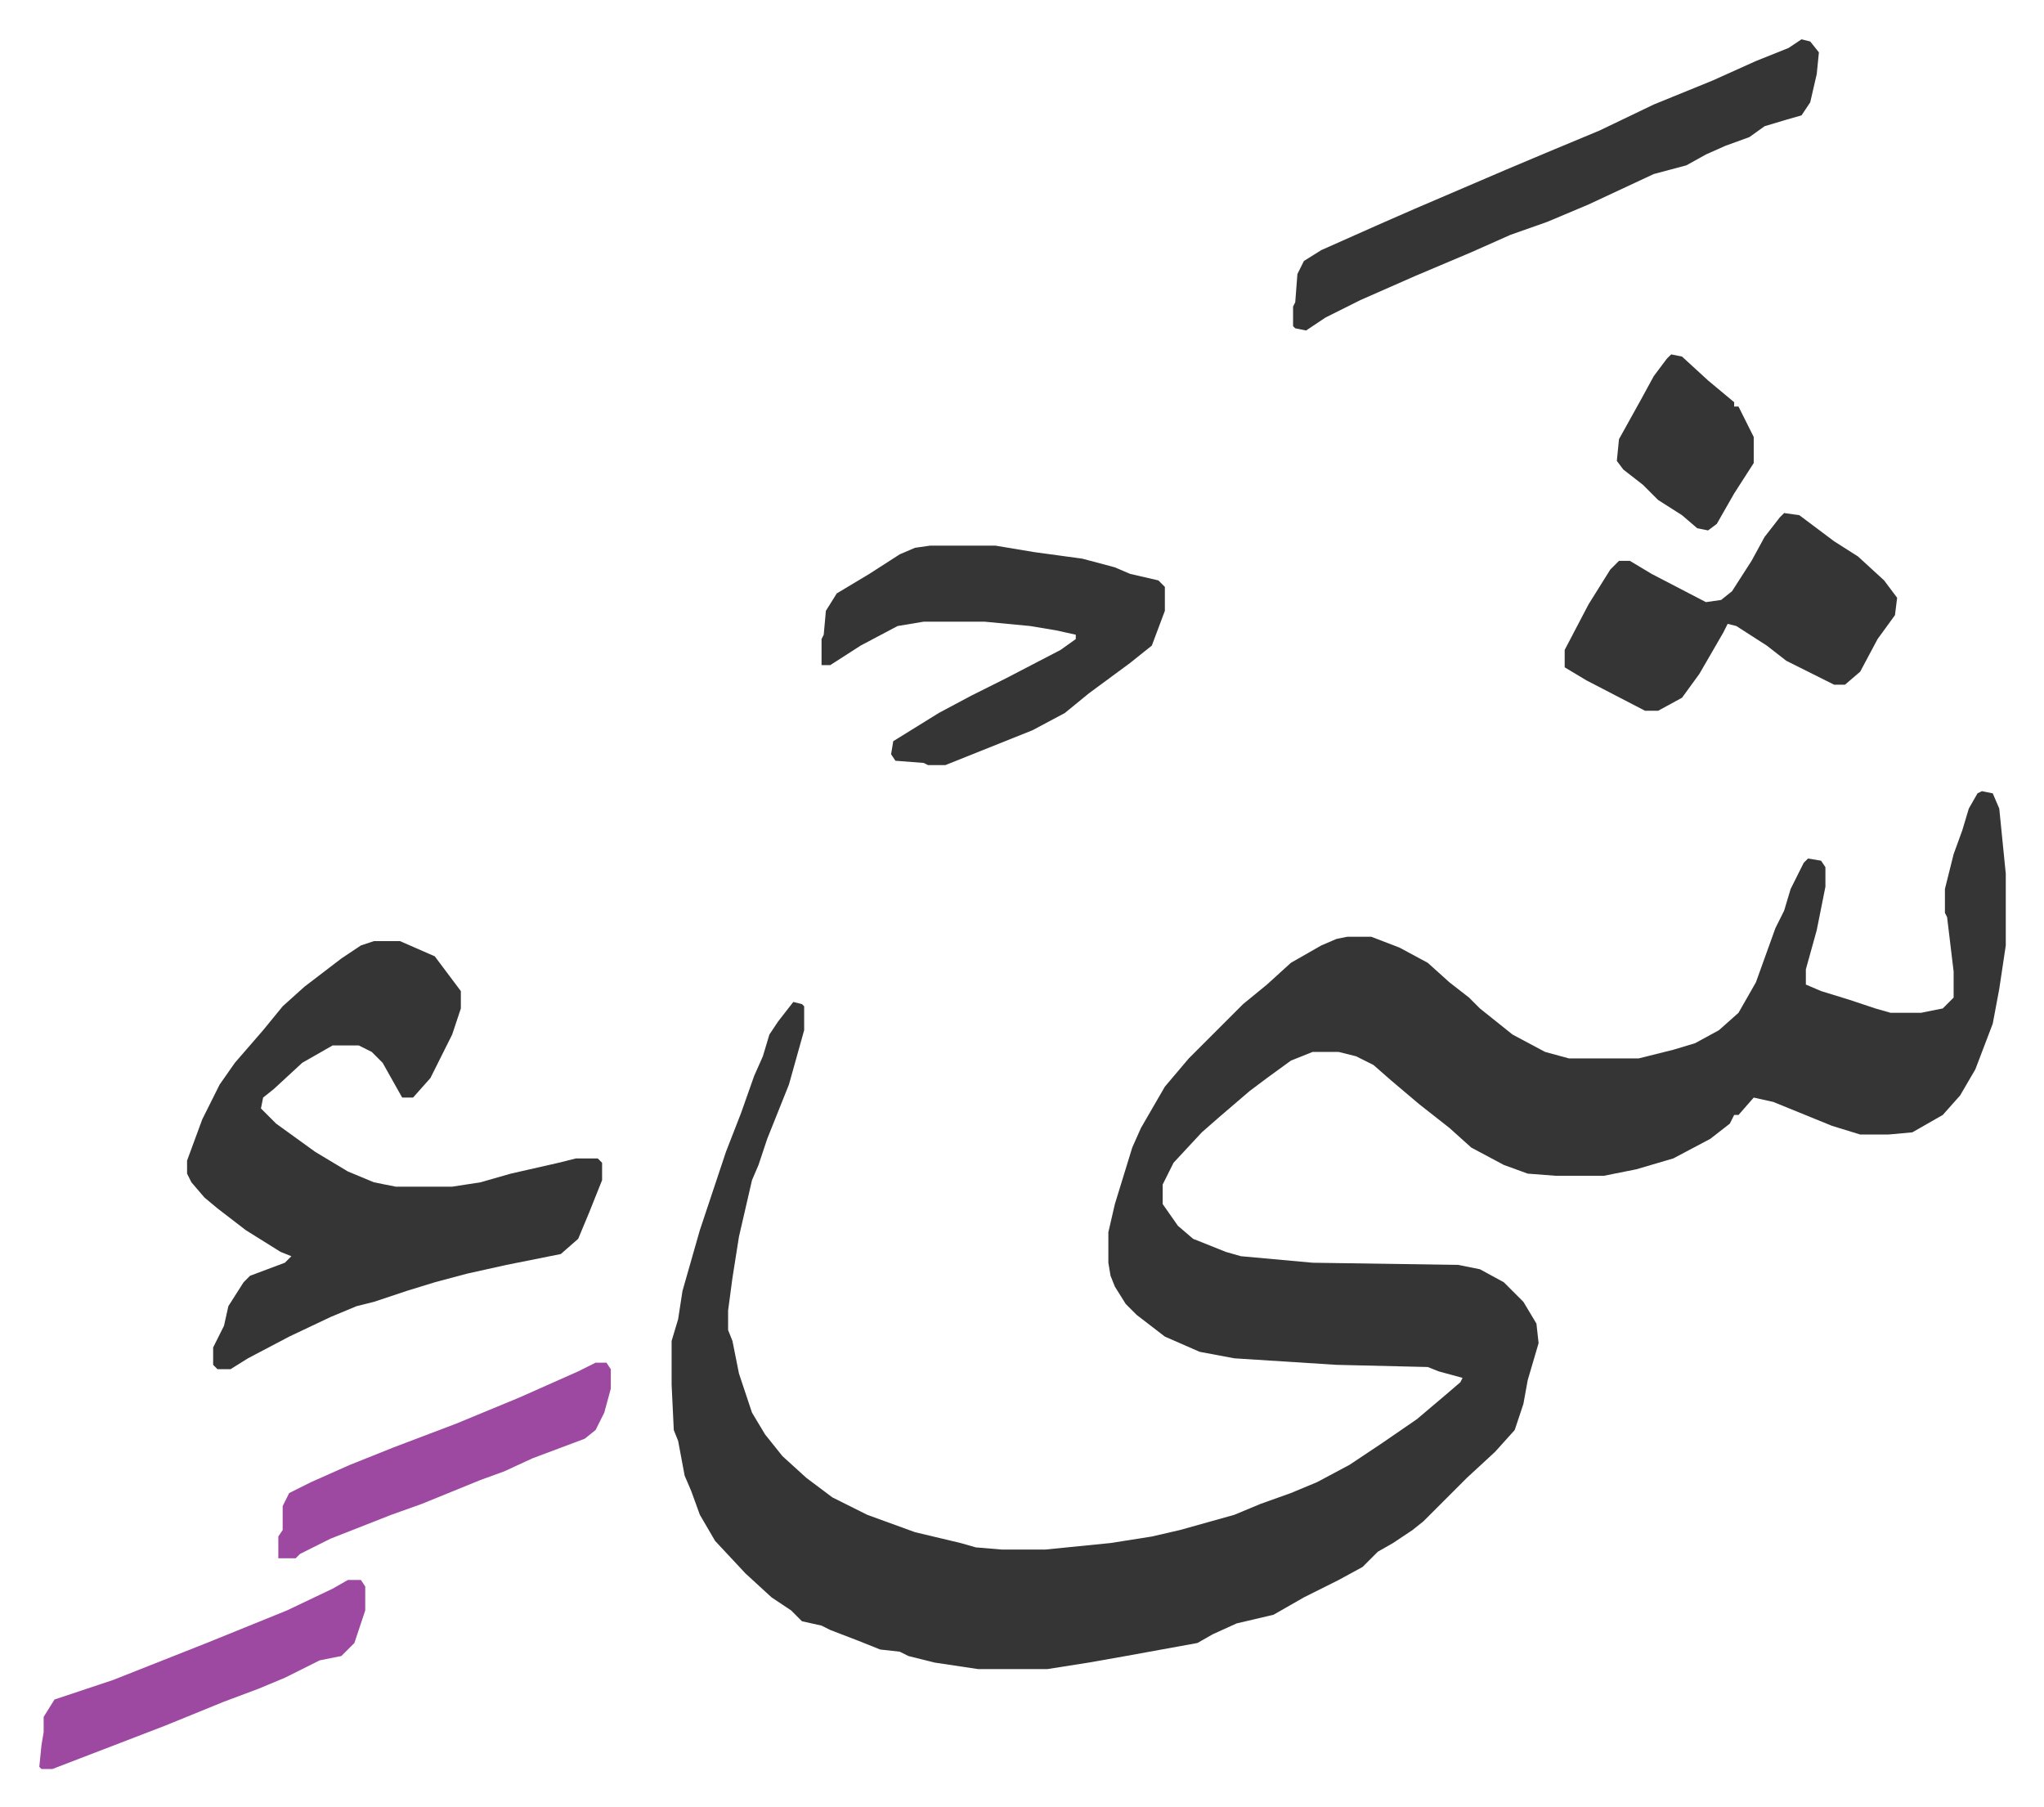<svg xmlns="http://www.w3.org/2000/svg" role="img" viewBox="-18.09 350.91 940.68 831.68"><path fill="#353535" id="rule_normal" d="M894 715l5 1 3 7 3 30v33l-3 20-3 16-8 21-7 12-8 9-14 8-11 1h-13l-13-4-27-11-9-2-7 8h-2l-2 4-9 7-17 9-17 5-15 3h-22l-13-1-11-4-15-8-10-9-14-11-13-11-8-7-8-4-8-2h-12l-10 4-11 8-8 6-14 12-8 7-13 14-5 10v9l7 10 7 6 15 6 7 2 33 3 67 1 10 2 11 6 9 9 6 10 1 9-5 17-2 11-4 12-9 10-13 12-15 15-5 5-5 4-9 6-7 4-7 7-11 6-16 8-14 8-17 4-11 5-7 4-33 6-17 3-19 3h-32l-20-3-12-3-4-2-9-1-10-4-13-5-4-2-9-2-5-5-9-6-12-11-14-15-7-12-4-11-3-7-3-16-2-5-1-21v-20l3-10 2-13 8-28 12-36 7-18 6-17 4-9 3-10 4-6 7-9 4 1 1 1v11l-7 25-10 25-4 12-3 7-6 26-3 19-2 15v9l2 5 3 15 6 18 6 10 8 10 11 10 12 9 16 8 22 8 21 5 7 2 12 1h20l30-3 19-3 13-3 25-7 12-5 14-5 12-5 15-8 15-10 16-11 13-11 7-6 1-2-11-3-5-2-42-1-47-3-16-3-16-7-13-10-5-5-5-8-2-5-1-6v-14l3-13 4-13 4-13 4-9 11-19 11-13 25-25 11-9 11-10 14-8 7-3 5-1h11l13 5 13 7 10 9 9 7 5 5 15 12 15 8 11 3h32l16-4 10-3 11-6 9-8 8-14 9-25 4-8 3-10 6-12 2-2 6 1 2 3v9l-4 20-5 18v7l7 3 13 4 12 4 7 2h14l10-2 5-5v-12l-3-25-1-2v-11l4-16 4-11 3-10 4-7zm-740 69h12l16 7 12 16v8l-4 12-4 8-6 12-8 9h-5l-9-16-5-5-6-3h-12l-14 8-13 12-5 4-1 5 7 7 18 13 15 9 12 5 10 2h26l13-2 14-4 22-5 8-2h10l2 2v8l-6 15-5 12-8 7-25 5-18 4-15 4-13 4-15 5-8 2-12 5-19 9-19 10-8 5h-6l-2-2v-8l5-10 2-9 7-11 3-3 16-6 3-3-5-2-16-10-13-10-6-5-6-7-2-4v-6l7-19 8-16 7-10 13-15 9-11 10-9 17-13 9-6zm256-182h30l18 3 22 3 15 4 7 3 13 3 3 3v11l-3 8-3 8-10 8-19 14-11 9-15 8-10 4-20 8-10 4h-8l-2-1-13-1-2-3 1-6 21-13 15-8 16-8 25-13 7-5v-2l-9-2-12-2-21-2h-28l-12 2-17 9-14 9h-4v-12l1-2 1-11 5-8 15-9 14-9 7-3zm401-233l4 1 4 5-1 10-3 13-4 6-7 2-10 3-7 5-11 4-9 4-9 5-15 4-30 14-19 8-17 6-18 8-26 11-25 11-16 8-9 6-5-1-1-1v-9l1-2 1-13 3-6 8-5 27-12 16-7 42-18 19-8 24-10 25-12 27-11 20-9 15-6zm-8 218l7 1 16 12 11 7 12 11 6 8-1 8-8 11-8 15-7 6h-5l-10-5-12-6-9-7-14-9-4-1-2 4-11 19-8 11-11 6h-6l-27-14-10-6v-8l11-21 10-16 4-4h5l10 6 25 13 7-1 5-4 9-14 6-11 7-9z"/><path fill="#9d48a1" id="rule_ikhfa" d="M256 978h5l2 3v9l-3 11-4 8-5 4-24 9-13 6-11 4-27 11-14 5-28 11-14 7-2 2h-8v-10l2-3v-11l3-6 10-5 18-8 20-8 29-11 29-12 27-12zm-114 100h6l2 3v11l-5 15-6 6-10 2-16 8-12 5-16 6-27 11-39 15-13 5H1l-1-1 1-10 1-6v-7l5-8 27-9 43-17 37-15 21-10z"/><path fill="#353535" id="rule_normal" d="M751 514l5 1 12 11 12 10v2h2l7 14v12l-9 14-8 14-4 3-5-1-7-6-11-7-7-7-9-7-3-4 1-10 10-18 6-11 6-8z"/></svg>
